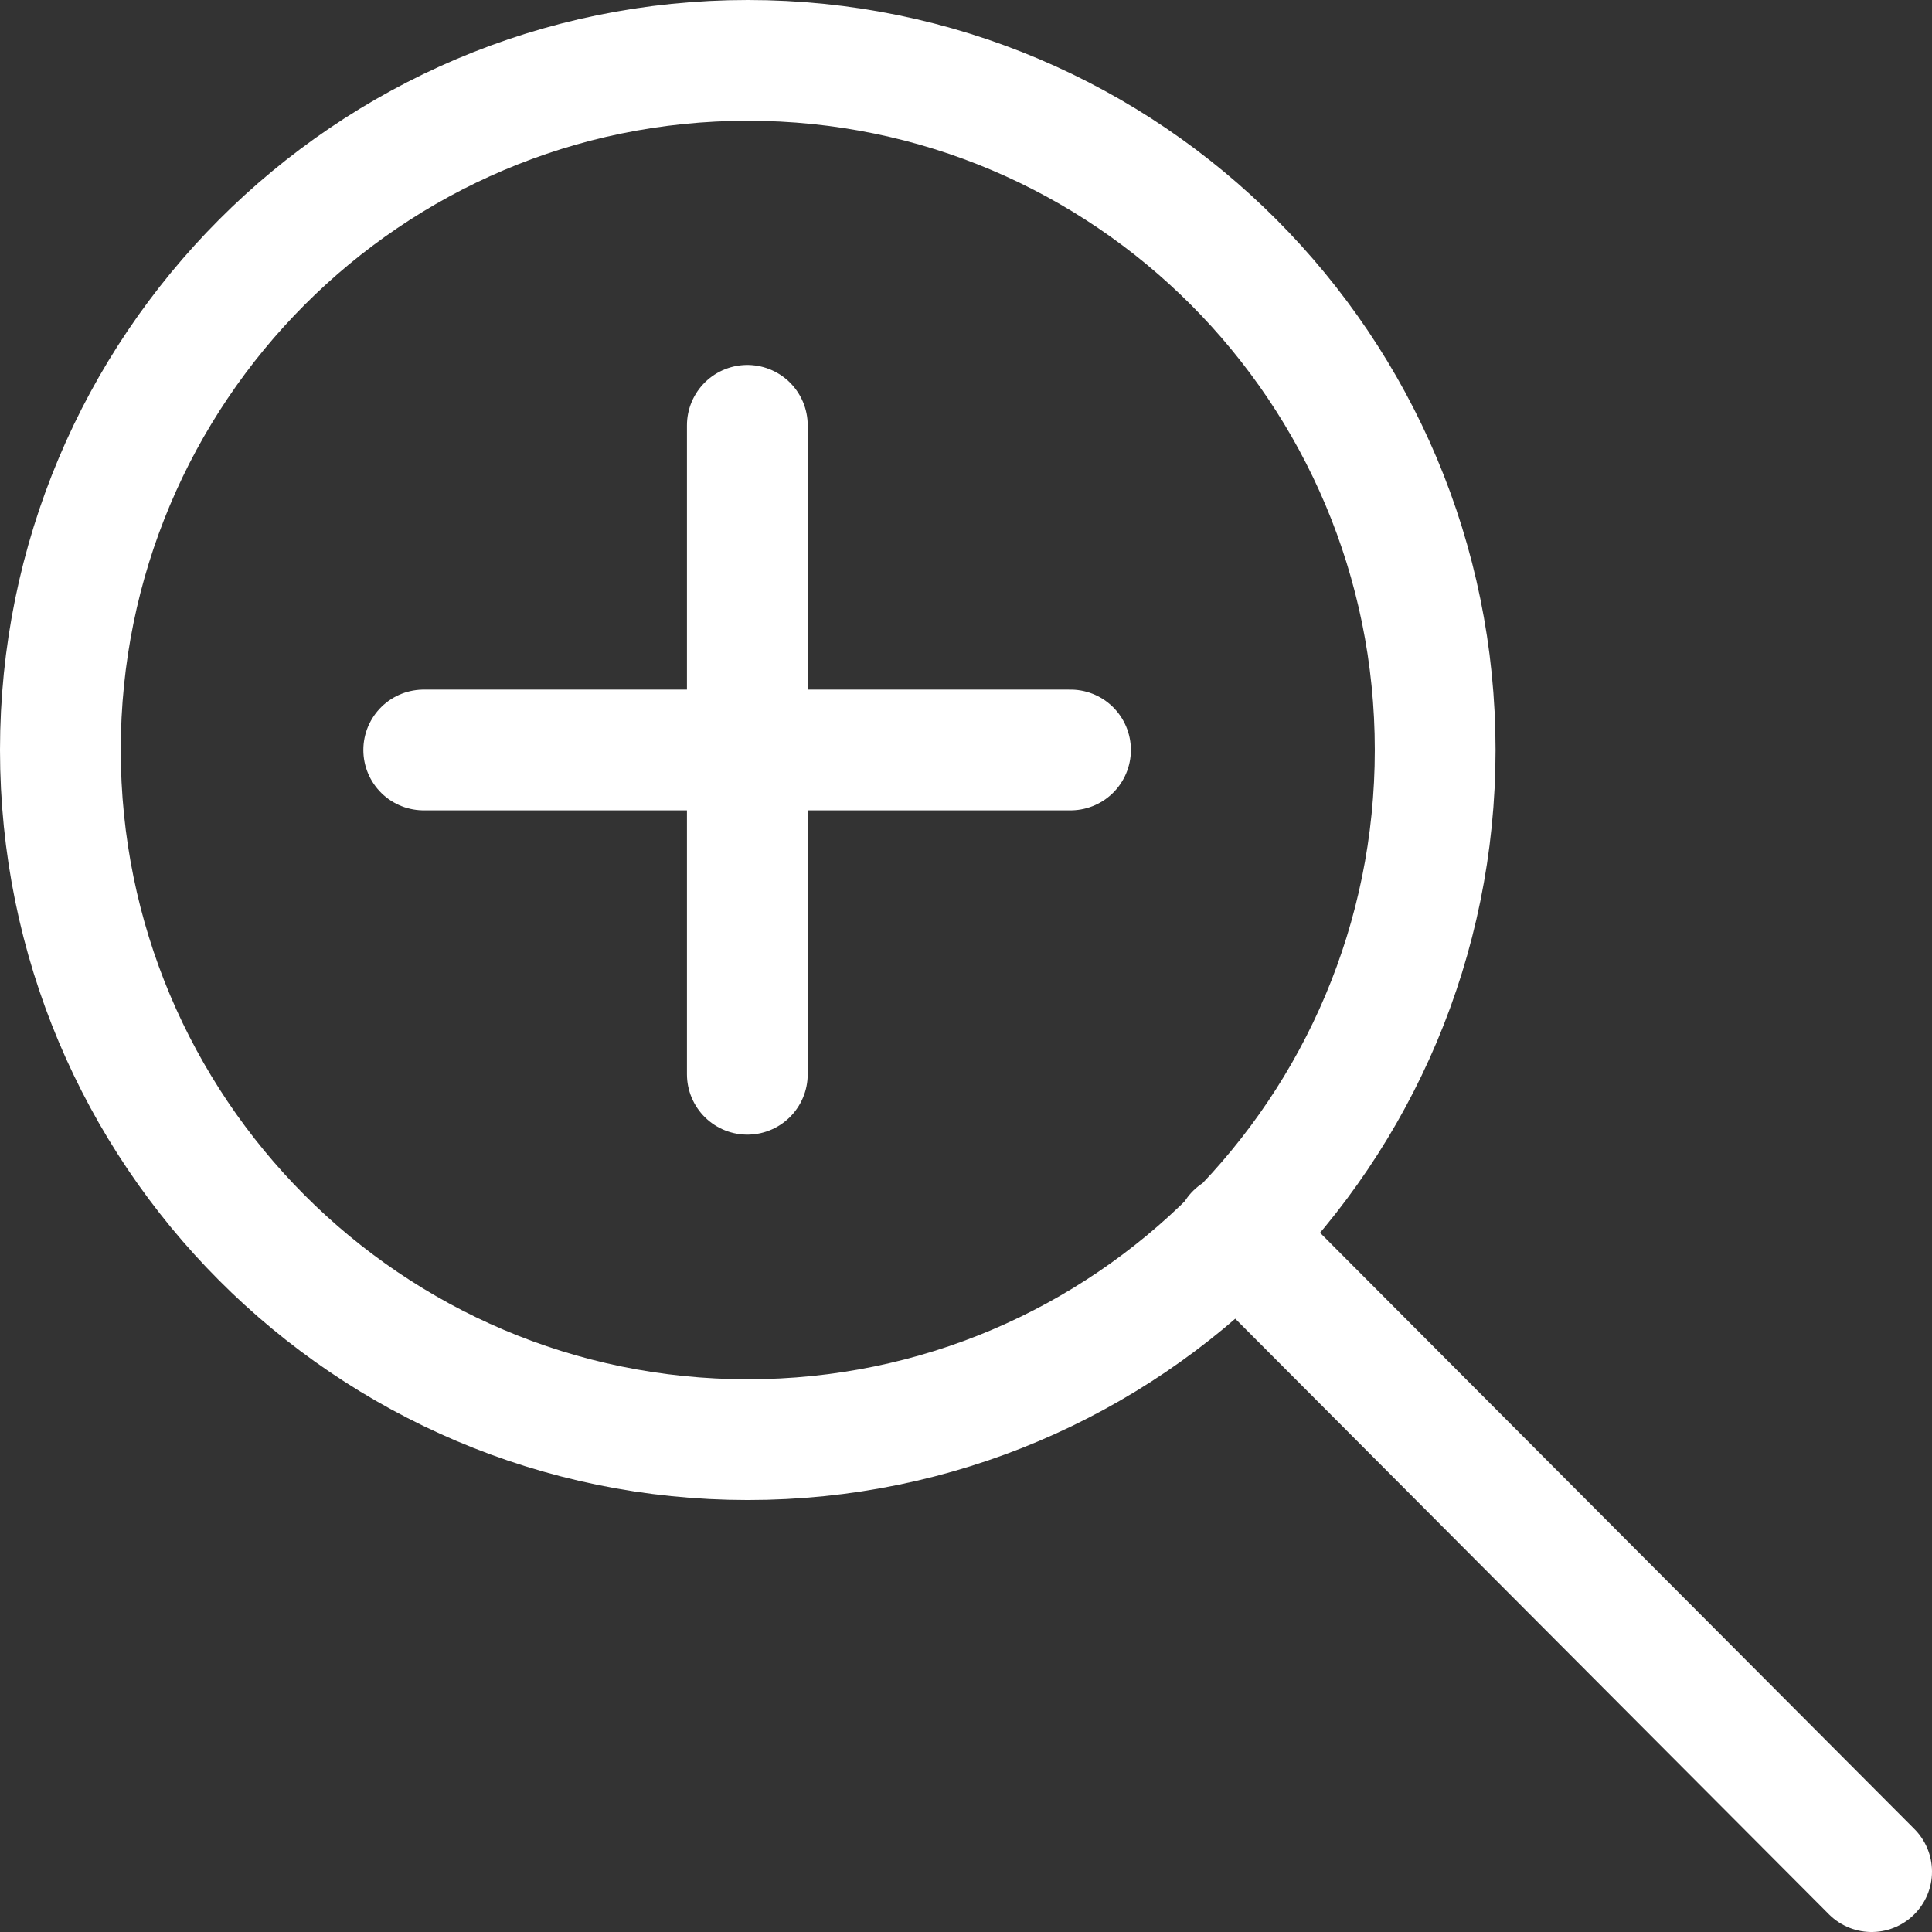 <svg width="32" height="32" viewBox="0 0 32 32" fill="none" xmlns="http://www.w3.org/2000/svg">
<rect x="0" y="0" width="32" height="32" fill="#333333" stroke="none"/>
<path d="M20.467 20.433L31 31M7.018 12.422H17.731M12.378 7.045V17.793M23.771 12.422C23.771 18.731 18.674 23.845 12.386 23.845C6.097 23.845 1 18.731 1 12.422C1 6.114 6.097 1 12.386 1C18.674 1 23.771 6.114 23.771 12.422Z" stroke="white" stroke-width="2" stroke-linecap="round" stroke-linejoin="round"/>
</svg>
